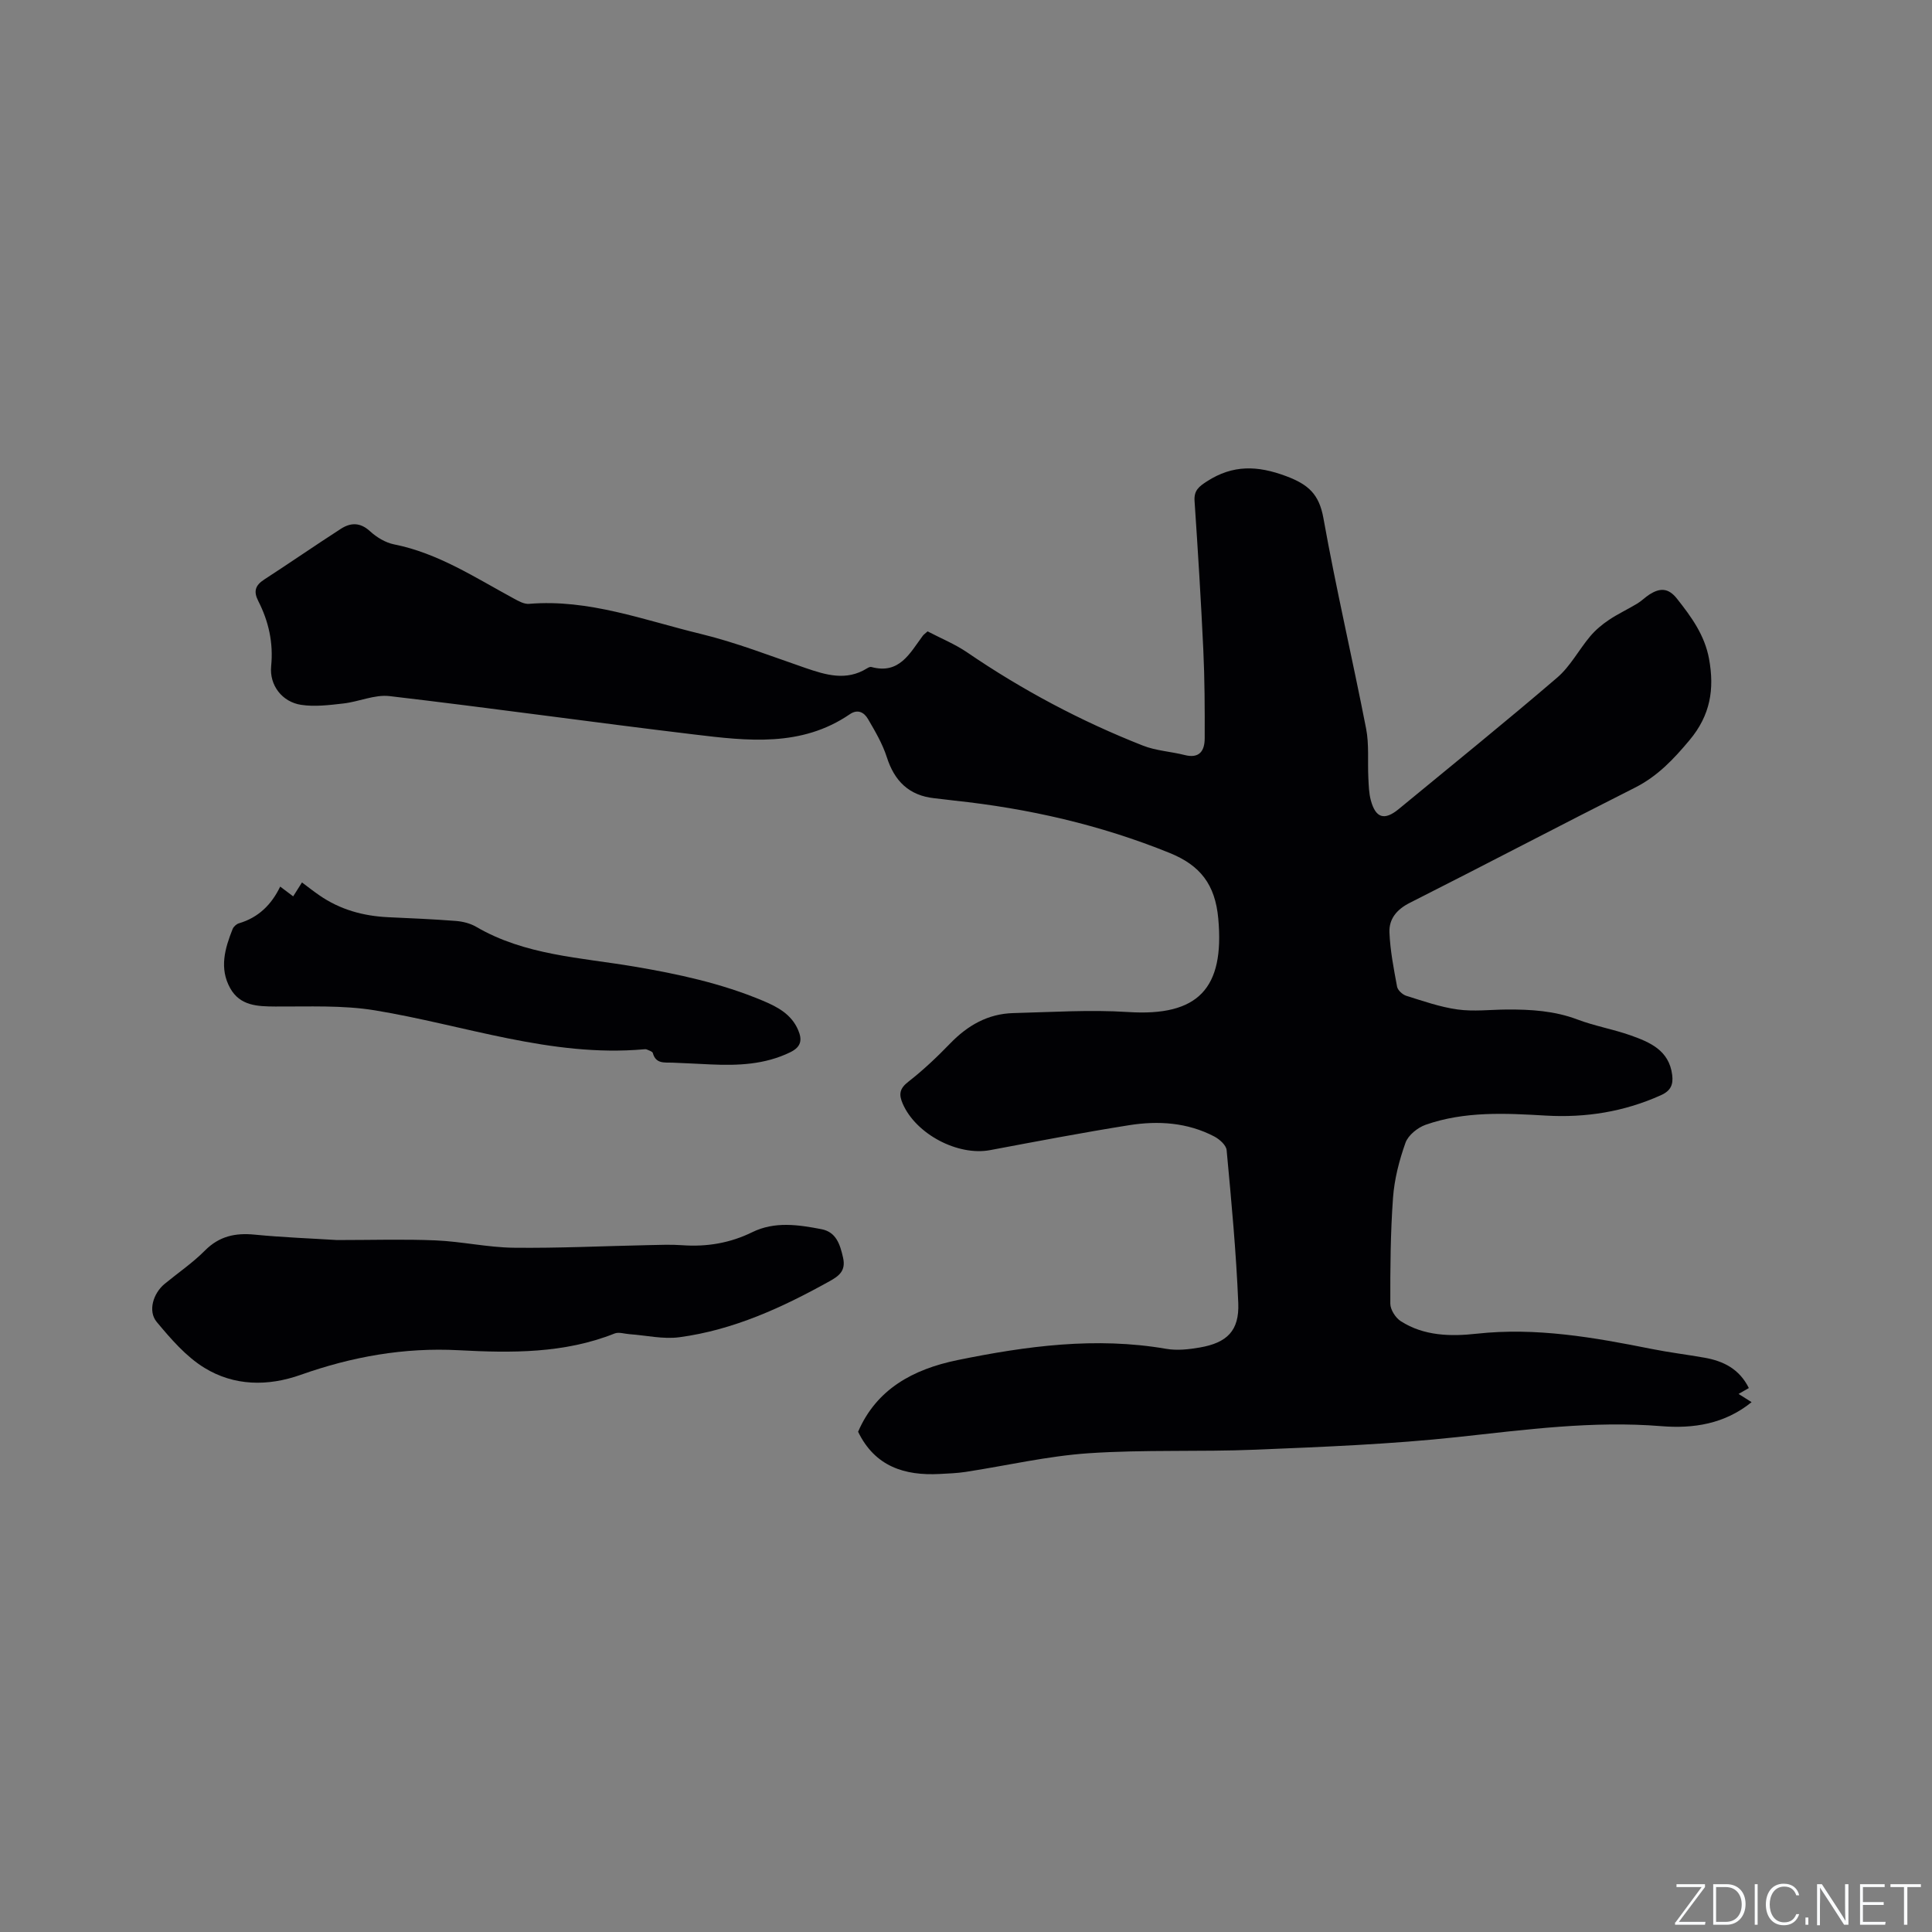<svg enable-background="new 0 0 400 400" viewBox="0 0 400 400" xmlns="http://www.w3.org/2000/svg"><rect x="0" y="0" width="400" height="400" fill="#808080" stroke="none"/><g fill="#fafbfc"><path d="m346.9 398 5.4-7.3h-5.2v-.6h5.9v.6l-5.4 7.2h5.5l-.1.6h-6.2v-.5z"/><path d="m354.7 390.1h2.8c2.3 0 3.9 1.6 3.9 4.1s-1.6 4.3-3.9 4.3h-2.8zm.6 7.8h2c2.2 0 3.3-1.6 3.3-3.6 0-1.8-1-3.6-3.3-3.6h-2z"/><path d="m363.9 390.1v8.4h-.6v-8.4z"/><path d="m372.5 396.3c-.4 1.3-1.4 2.3-3.2 2.3-2.4 0-3.7-1.9-3.7-4.3 0-2.3 1.2-4.3 3.7-4.3 1.8 0 2.9 1 3.2 2.4h-.6c-.4-1.1-1.1-1.8-2.5-1.8-2.1 0-3 1.9-3 3.7s.9 3.7 3 3.7c1.4 0 2.1-.7 2.5-1.7z"/><path d="m373.8 398.5v-1.5h.6v1.5z"/><path d="m376.2 398.5v-8.4h1c1.3 2 4.4 6.7 4.9 7.6-.1-1.2-.1-2.4-.1-3.8v-3.8h.7v8.4h-.9c-1.2-1.9-4.4-6.8-5-7.7.1 1.1 0 2.3 0 3.9v3.9h-.6z"/><path d="m390 394.4h-4.3v3.5h4.7l-.1.6h-5.2v-8.4h5.1v.6h-4.5v3.1h4.3z"/><path d="m394.2 390.7h-2.8v-.6h6.3v.6h-2.8v7.8h-.7z"/></g><path d="m192.05 130.72c2.66 1.4 5.62 2.6 8.19 4.35 11.42 7.8 23.54 14.24 36.39 19.3 2.71 1.07 5.77 1.22 8.64 1.95 3.09.79 4.14-.9 4.15-3.45.02-6.13 0-12.27-.29-18.39-.48-10.26-1.12-20.51-1.81-30.75-.15-2.19.89-2.99 2.58-4.08 5.36-3.45 10.44-3.29 16.38-1.07 4.59 1.72 6.83 3.72 7.72 8.7 2.61 14.59 6 29.03 8.84 43.58.64 3.28.29 6.76.46 10.14.08 1.58.11 3.21.52 4.71 1 3.7 2.83 4.22 5.78 1.79 10.96-9.04 22.02-17.96 32.8-27.21 2.72-2.33 4.48-5.76 6.84-8.56 1.09-1.29 2.44-2.43 3.85-3.37 1.87-1.26 3.94-2.22 5.88-3.39.9-.54 1.65-1.32 2.53-1.89 2.12-1.34 3.87-1.45 5.7.87 2.99 3.78 5.74 7.55 6.64 12.46 1.14 6.25.3 11.65-4.04 16.83-3.32 3.97-6.62 7.47-11.29 9.83-15.59 7.86-31.05 15.99-46.64 23.86-2.72 1.37-4.31 3.35-4.2 6.11.15 3.77.89 7.52 1.58 11.24.14.74 1.12 1.64 1.9 1.89 3.5 1.09 7.01 2.33 10.62 2.83 3.32.46 6.77.04 10.16.01 4.99-.03 9.89.26 14.67 2.07 3.55 1.34 7.35 2 10.94 3.26 4.03 1.43 8.03 3.09 8.67 8.22.25 2-.3 3.28-2.33 4.19-7.62 3.43-15.55 4.7-23.85 4.22-8.37-.49-16.78-.93-24.86 1.9-1.67.59-3.62 2.16-4.18 3.73-1.3 3.65-2.3 7.53-2.58 11.38-.53 7.29-.58 14.62-.56 21.93 0 1.24 1.08 2.93 2.17 3.63 4.8 3.08 10.36 3.18 15.7 2.59 12.33-1.35 24.26.76 36.22 3.15 3.63.73 7.32 1.17 10.97 1.82 3.91.69 7.21 2.33 9.17 6.28-.66.38-1.25.72-2.13 1.22.95.59 1.76 1.1 2.7 1.7-5.59 4.53-12.05 5.51-18.7 4.97-14.16-1.15-28.08.73-42.1 2.25-13.88 1.5-27.88 2.04-41.85 2.62-11.54.48-23.13-.04-34.63.74-8.52.58-16.95 2.56-25.43 3.86-1.77.27-3.59.34-5.38.43-7.28.39-13.42-1.55-16.9-8.74 3.79-8.8 11.33-12.94 20.6-14.84 14.29-2.92 28.6-4.85 43.19-2.33 2.23.39 4.66.12 6.93-.27 5.67-.98 8.22-3.47 7.99-9.2-.43-10.57-1.43-21.12-2.41-31.67-.09-1.02-1.46-2.24-2.53-2.81-5.57-2.92-11.61-3.31-17.66-2.35-9.62 1.53-19.19 3.36-28.77 5.16-6.7 1.26-15.37-3.32-18.1-9.61-.84-1.92-.67-3.13 1.15-4.54 3.08-2.4 5.94-5.11 8.66-7.92 3.62-3.75 7.82-6.16 13.07-6.3 7.93-.2 15.9-.73 23.8-.22 14.49.93 19.97-4.86 18.65-19.35-.64-7.06-3.73-11.02-10.08-13.59-14.36-5.82-29.25-9.21-44.59-10.84-1.36-.15-2.72-.34-4.09-.48-5.26-.56-8.28-3.54-9.87-8.52-.89-2.77-2.42-5.37-3.9-7.9-.77-1.32-2.08-2.12-3.75-.98-10.04 6.87-21.22 5.52-32.27 4.19-21.03-2.52-42-5.48-63.04-7.94-3.08-.36-6.34 1.17-9.56 1.53-2.9.33-5.91.71-8.74.28-3.93-.6-6.59-4.06-6.2-8.01.48-4.85-.52-9.27-2.67-13.49-1.03-2.02-.61-3.25 1.24-4.45 5.32-3.45 10.54-7.06 15.87-10.5 2.02-1.3 3.99-1.36 6.02.5 1.36 1.25 3.18 2.36 4.96 2.72 9.15 1.82 16.78 6.87 24.77 11.19.99.54 2.17 1.22 3.21 1.13 12.38-1.03 23.82 3.39 35.49 6.21 7.36 1.78 14.49 4.58 21.68 7.05 4.29 1.47 8.5 2.76 12.79.1.26-.16.64-.36.89-.29 5.82 1.59 7.97-2.84 10.65-6.44.16-.24.44-.42 1.01-.93z" fill="#010104"/><path d="m69.79 256.74c7.3 0 13.87-.21 20.42.07 5.38.23 10.74 1.45 16.12 1.52 9.31.11 18.63-.35 27.94-.54 2.33-.05 4.68-.15 7 .02 5.08.36 9.88-.44 14.48-2.7 4.65-2.28 9.54-1.54 14.33-.62 3.05.59 3.85 3.15 4.47 5.91.61 2.72-.86 3.79-2.83 4.88-9.77 5.44-19.88 10.08-31.06 11.58-3.35.45-6.87-.39-10.31-.63-1.04-.07-2.22-.49-3.09-.15-10.45 4.17-21.4 4.05-32.29 3.47-11.33-.6-22.12 1.34-32.7 5.09-6.85 2.43-13.8 2.32-19.94-1.44-3.82-2.34-6.96-6-9.88-9.5-1.87-2.24-.74-5.93 1.64-7.89 2.78-2.29 5.8-4.34 8.33-6.89 2.97-2.99 6.3-3.7 10.32-3.3 5.92.58 11.86.79 17.05 1.12z" fill="#010104"/><path d="m58.01 183.56c.99.75 1.75 1.31 2.69 2.02.6-.95 1.13-1.79 1.82-2.88 1.27.95 2.4 1.84 3.58 2.65 4.3 2.99 9.12 4.31 14.31 4.55 4.65.21 9.31.41 13.95.77 1.43.11 2.97.49 4.2 1.2 10.11 5.92 21.6 6.36 32.7 8.24 9.11 1.54 18.07 3.47 26.61 7.05 3.07 1.28 5.98 2.81 7.38 6.1.86 2.01.66 3.48-1.64 4.6-5.26 2.56-10.79 2.77-16.44 2.52-2.64-.12-5.28-.27-7.93-.37-1.66-.06-3.46.3-4.08-1.99-.09-.34-.81-.53-1.26-.74-.18-.08-.42-.05-.63-.03-19.2 1.68-37.15-5.03-55.66-8.07-6.72-1.1-13.7-.75-20.56-.79-3.75-.02-7.35-.13-9.4-3.81-2.28-4.1-1.09-8.22.51-12.23.2-.5.79-1.04 1.31-1.19 4.01-1.18 6.73-3.84 8.54-7.6z" fill="#010104"/></svg>